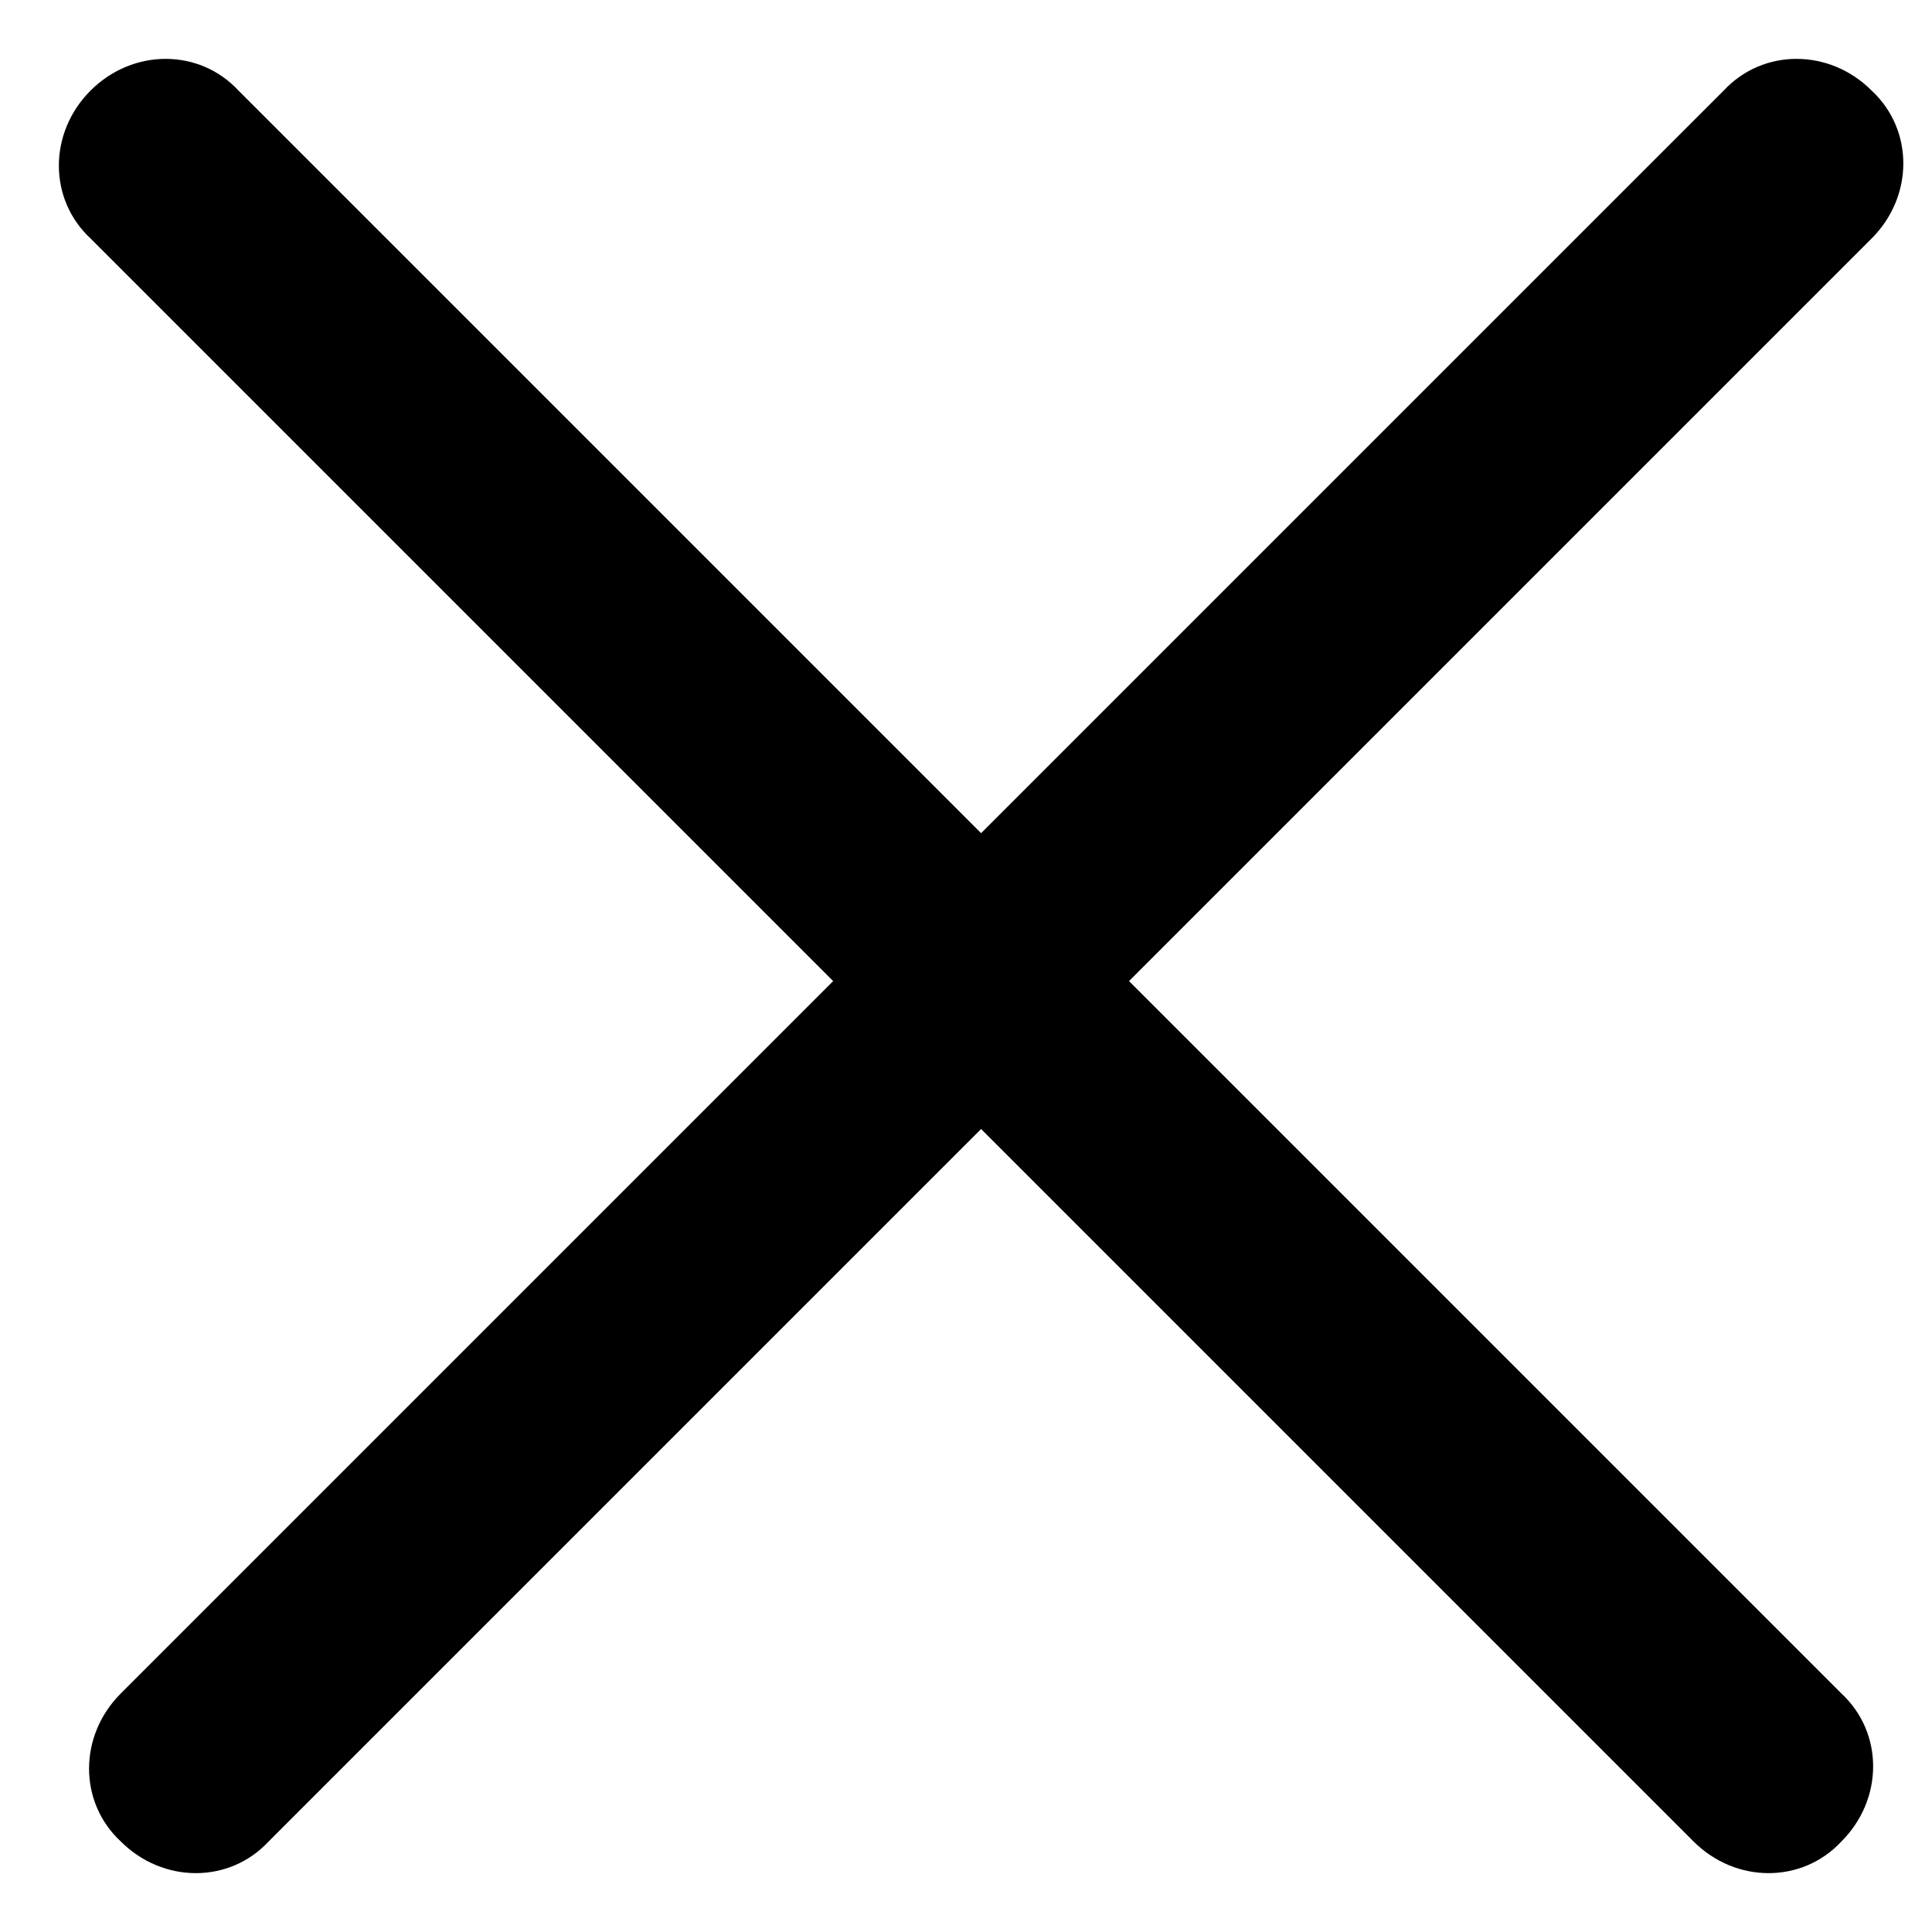 <?xml version="1.0" encoding="utf-8"?>
<!-- Generator: Adobe Illustrator 22.0.1, SVG Export Plug-In . SVG Version: 6.00 Build 0)  -->
<svg version="1.1" xmlns="http://www.w3.org/2000/svg" xmlns:xlink="http://www.w3.org/1999/xlink" x="0px" y="0px"
	 viewBox="0 0 64 64" style="enable-background:new 0 0 64 64;" xml:space="preserve">
<g id="search" style="display:none;">
	<path style="display:inline;" d="M59.6,60.1L38,37.7c3.7-3.8,6.1-9,6.1-14.7c0-11.6-9.4-21-21-21S2,11.4,2,23s9.4,21,21,21
		c5.1,0,9.8-1.9,13.5-4.9l21.6,22.4c0.4,0.4,1,0.4,1.4,0l0,0C59.9,61.1,59.9,60.5,59.6,60.1z M4,23C4,12.5,12.5,4,23,4
		c10.5,0,19,8.5,19,19c0,10.5-8.5,19-19,19C12.5,42,4,33.5,4,23z"/>
</g>
<g id="user" style="display:none;">
	<g style="display:inline;">
		<path d="M14.9,17.9h3.2c0.1,0,0.1,0,0.1,0c7,0,14.2,0,19.3-4.6v0.1c0.2-0.2,0.5-0.4,0.7-0.7c0.7-0.7,1.8-0.9,2.6-0.2
			c0.8,0.7,0.9,1.9,0.1,2.7c-0.3,0.3-0.6,0.6-0.9,0.9c-0.8,0.8-0.5,2.1,0.6,2.6c0.6,0.2,1.3,0.4,2,0.4c0.9,0.1,1.7,0.9,1.7,1.8V25
			c0,6.5-4.9,12.1-11.4,12.5c-7,0.5-13-5.1-13-12.2c0-1-0.7-1.8-1.7-1.9c-1-0.1-2,0.8-2,1.8c0,8.7,7.2,15.9,15.9,15.9
			c8.5,0,15.5-6.7,15.9-15.1c0-0.1,0-0.1,0-0.2v-8.6v-1.8v-0.6c0-4.4-3.3-8-7.6-8.5L40.1,6c-1.8-2.5-4.7-4-7.8-4h-5.2
			C19.3,2,13,8.3,13,16C13,17.1,13.8,17.9,14.9,17.9z"/>
		<path d="M56.3,58.4C51.3,49.7,42,44.2,32,44.2S12.7,49.7,7.7,58.4c-0.5,0.9-0.2,2,0.7,2.5C8.7,61,9,61.1,9.3,61.1
			c0.7,0,1.3-0.4,1.6-0.9c4.3-7.6,12.4-12.3,21.1-12.3s16.8,4.7,21.1,12.3c0.5,0.9,1.7,1.2,2.5,0.7S56.8,59.2,56.3,58.4z"/>
	</g>
</g>
<g id="bag" style="display:none;">
	<path style="display:inline;" d="M50,19.1c-0.1-0.9-0.8-1.6-1.7-1.6h-6.5v-5.6c0-5.5-4.5-10-10-10h-1c-5.5,0-10,4.5-10,10v5.6h-6.5
		c-0.9,0-1.6,0.7-1.7,1.6l-4,40.8c0,0.5,0.1,1,0.4,1.3c0.3,0.4,0.8,0.6,1.3,0.6h41.9c0.5,0,1-0.2,1.3-0.6s0.5-0.8,0.4-1.3L50,19.1z
		 M25.3,17.5v-5.6c0-3.1,2.5-5.5,5.5-5.5h1c3.1,0,5.5,2.5,5.5,5.5v5.6H25.3z M49.3,57.3H13.4l3.5-35.4h29L49.3,57.3z"/>
</g>
<g id="balance" style="display:none;">
	<g style="display:inline;">
		<path d="M23.3,25.4c0-0.4-0.3-0.7-0.7-0.7h-20c-0.4,0-0.7,0.3-0.7,0.7c0.4,5.6,5,9.9,10.7,9.9S22.9,31,23.3,25.4z"/>
		<path d="M61.3,24.7h-20c-0.4,0-0.7,0.3-0.7,0.7c0.4,5.6,5,9.9,10.7,9.9c5.7,0,10.3-4.4,10.7-9.9C62,25.1,61.7,24.7,61.3,24.7z"/>
		<path d="M16.6,9.4h9.5c0.6,2.7,3,4.7,5.9,4.7c2.9,0,5.2-2,5.9-4.7h9.5c0.1,0,0.2-0.1,0.1-0.2c-0.2-0.8-0.2-1.5,0-2.3
			c0-0.1,0-0.2-0.1-0.2h-9.5C37.2,4,34.9,2,32,2c-2.9,0-5.2,2-5.9,4.7h-9.5c-0.1,0-0.2,0.1-0.1,0.2c0.2,0.8,0.2,1.5,0,2.3
			C16.5,9.3,16.5,9.4,16.6,9.4z M32,5.4c1.5,0,2.7,1.3,2.7,2.7c0,1.4-1.2,2.7-2.7,2.7c-1.5,0-2.7-1.3-2.7-2.7
			C29.3,6.6,30.5,5.4,32,5.4z"/>
		<path d="M5.4,23.4h2.2c0.1,0,0.3-0.1,0.3-0.2l4.8-11.7l4.8,11.7c0.1,0.1,0.2,0.2,0.3,0.2H20c0.2,0,0.4-0.2,0.3-0.5L14.8,9.7
			c1.2-1.6,0.3-3.8-1.5-4.2C10.8,4.9,9,7.7,10.5,9.7L5,22.9C5,23.1,5.1,23.4,5.4,23.4z"/>
		<path d="M43.7,22.9c-0.1,0.2,0.1,0.5,0.3,0.5h2.2c0.1,0,0.3-0.1,0.3-0.2l4.8-11.7l4.8,11.7c0.1,0.1,0.2,0.2,0.3,0.2h2.2
			c0.2,0,0.4-0.2,0.3-0.5L53.5,9.7c1.2-1.6,0.3-3.8-1.5-4.2c-2.5-0.5-4.2,2.2-2.7,4.2L43.7,22.9z"/>
		<path d="M49.3,56.1h-6.2c-0.1,0-0.2-0.2-0.1-0.2c1-0.5,1.6-1.5,1.5-2.7c-0.1-1.4-1.4-2.4-2.8-2.4h-7.1c-0.1,0-0.1-0.1-0.1-0.1
			V38.9V26.5v-10c0-0.1-0.1-0.2-0.2-0.1c-1.6,0.5-3.4,0.5-5,0c-0.1,0-0.2,0-0.2,0.1v10v12.8v11.3c0,0.1-0.1,0.1-0.1,0.1h-7.1
			c-1.4,0-2.6,1-2.8,2.4c-0.1,1.2,0.5,2.2,1.5,2.7c0.1,0.1,0.1,0.2-0.1,0.2h-6.2c-1.5,0-2.7,1.2-2.7,2.7v2c0,0.4,0.3,0.7,0.7,0.7
			h38.7c0.4,0,0.7-0.3,0.7-0.7v-2C52,57.3,50.8,56.1,49.3,56.1z"/>
	</g>
</g>
<g id="question" style="display:none;">
	<g style="display:inline;">
		<g>
			<g>
				<path d="M32,61c-6.6-3.7-12.1-8.6-16.8-14.5c-1.7-2.1-3.1-4.5-4.1-7c-3.2-8-6.4-16-6-24.9c0.1-1.8,0.4-2.9,2.4-3.3
					c6.8-1.3,13.1-4,19.3-7.1c4.2-2.1,8.3-1.9,12.5,0.2c5.6,2.8,11.3,5.5,17.6,6.6c2.3,0.4,3.1,1.6,3.1,3.9c0.1,8-1.4,15.7-4.9,22.8
					c-4.9,9.8-11.9,18-21.9,23.2C32.7,61,32.4,61,32,61z M8.7,17.5c1,16.6,7.8,29.2,20.9,38.5c2.3,1.6,4.3,1.5,6.3-0.1
					c5.2-4.2,10.1-8.6,13.6-14.5c4.4-7.6,7.3-15.5,7.4-24.4c0-1.7-0.3-3-2.3-3.4c-6.3-1.4-12.2-3.8-17.9-6.8
					c-2.6-1.3-5.2-1.3-7.8-0.1c-5.4,2.6-10.9,5.1-16.7,6.5C9.5,13.9,8.1,15.2,8.7,17.5z"/>
				<path d="M33.2,17.3c6.7,0,9.8,5,7,11c-1.5,3.3-4.7,5.6-5.1,9.6c-0.1,1.2-1.7,1.1-2.7,1c-1-0.1-1.4-0.8-1.6-1.8
					c-0.4-3,1.2-5.2,3.1-7.1c1-1,1.9-1.9,2.5-3.1c1-1.9,1-3.8-0.9-5.2c-1.7-1.2-4.4-0.8-5.7,0.9c-0.4,0.4-0.6,1-0.9,1.5
					c-1,1.3-2.5,1.3-3.7,0.5c-1.4-0.9-0.5-2,0.1-3C27.4,18.3,29.1,17.3,33.2,17.3z"/>
				<path d="M32.9,46.6c-1.6,0.1-2.6-0.5-2.7-2.2c-0.1-1.9,0.8-2.6,2.6-2.6c1.6,0,2.6,0.5,2.6,2.3C35.6,45.9,34.7,46.7,32.9,46.6z"
					/>
			</g>
		</g>
	</g>
</g>
<g id="menu" style="display:none;">
	<g style="display:inline;">
		<path d="M56.4,6H37.6C36.7,6,36,6.7,36,7.6v18.9c0,0.9,0.7,1.6,1.6,1.6h18.9c0.9,0,1.6-0.7,1.6-1.6V7.6C58,6.7,57.3,6,56.4,6z"/>
		<path d="M56.4,34H37.6c-0.9,0-1.6,0.7-1.6,1.6v18.9c0,0.9,0.7,1.6,1.6,1.6h18.9c0.9,0,1.6-0.7,1.6-1.6V35.6
			C58,34.7,57.3,34,56.4,34z"/>
		<path d="M26.4,6H7.6C6.7,6,6,6.7,6,7.6v18.9C6,27.3,6.7,28,7.6,28h18.9c0.9,0,1.6-0.7,1.6-1.6V7.6C28,6.7,27.3,6,26.4,6z"/>
		<path d="M26.4,34H7.6C6.7,34,6,34.7,6,35.6v18.9C6,55.3,6.7,56,7.6,56h18.9c0.9,0,1.6-0.7,1.6-1.6V35.6C28,34.7,27.3,34,26.4,34z"
			/>
	</g>
</g>
<g id="menus" style="display:none;">
	<g style="display:inline;">
		<path d="M61.7,57.5l-5.8-5.8c1.2-2.1,1.8-4.6,1.8-7.2c0-8.4-6.8-15.3-15.3-15.3s-15.3,6.8-15.3,15.3s6.8,15.3,15.3,15.3
			c3.6,0,7-1.3,9.6-3.4l5.4,5.4c0.8,0.8,2,0.8,2.8,0l1.4-1.4C62.5,59.5,62.5,58.2,61.7,57.5z M42.5,55.3c-5.9,0-10.8-4.8-10.8-10.8
			s4.8-10.8,10.8-10.8s10.8,4.8,10.8,10.8S48.4,55.3,42.5,55.3z"/>
		<path d="M31.7,31H5.9c-1,0-1.9,0.9-1.9,1.9v5.2c0,1,0.9,1.9,1.9,1.9h19.8C26.8,36.4,28.9,33.3,31.7,31z"/>
		<path d="M5.9,12h52.2c1,0,1.9-0.9,1.9-1.9V4.9c0-1-0.9-1.9-1.9-1.9H5.9C4.9,3,4,3.9,4,4.9v5.2C4,11.1,4.9,12,5.9,12z"/>
		<path d="M5.9,26h52.2c1,0,1.9-0.9,1.9-1.9v-5.2c0-1-0.9-1.9-1.9-1.9H5.9c-1,0-1.9,0.9-1.9,1.9v5.2C4,25.1,4.9,26,5.9,26z"/>
	</g>
</g>
<g id="angle-down" style="display:none;">
	<g id="Calque_9" style="display:inline;">
		<path d="M59.6,17.7c-0.5-0.5-1.2-0.5-1.7,0L32,43.7L6.1,17.7c-0.5-0.5-1.2-0.5-1.7,0s-0.5,1.2,0,1.7l26.8,26.8
			c0.2,0.2,0.6,0.4,0.9,0.4c0.3,0,0.6-0.1,0.9-0.4l26.8-26.8C60.1,19,60.1,18.2,59.6,17.7z"/>
	</g>
</g>
<g id="close">
	<path d="M37.4,32.5L62,7.9c1.4-1.4,1.4-3.6,0-4.9c-1.4-1.4-3.6-1.4-4.9,0L32.5,27.6L7.9,3C6.6,1.6,4.4,1.6,3,3
		C1.6,4.4,1.6,6.6,3,7.9l24.6,24.6L4,56.1c-1.4,1.4-1.4,3.6,0,4.9c1.4,1.4,3.6,1.4,4.9,0l23.6-23.6L56.1,61c1.4,1.4,3.6,1.4,4.9,0
		c1.4-1.4,1.4-3.6,0-4.9L37.4,32.5z"/>
</g>
<g id="repre" style="display:none;">
</g>
</svg>
